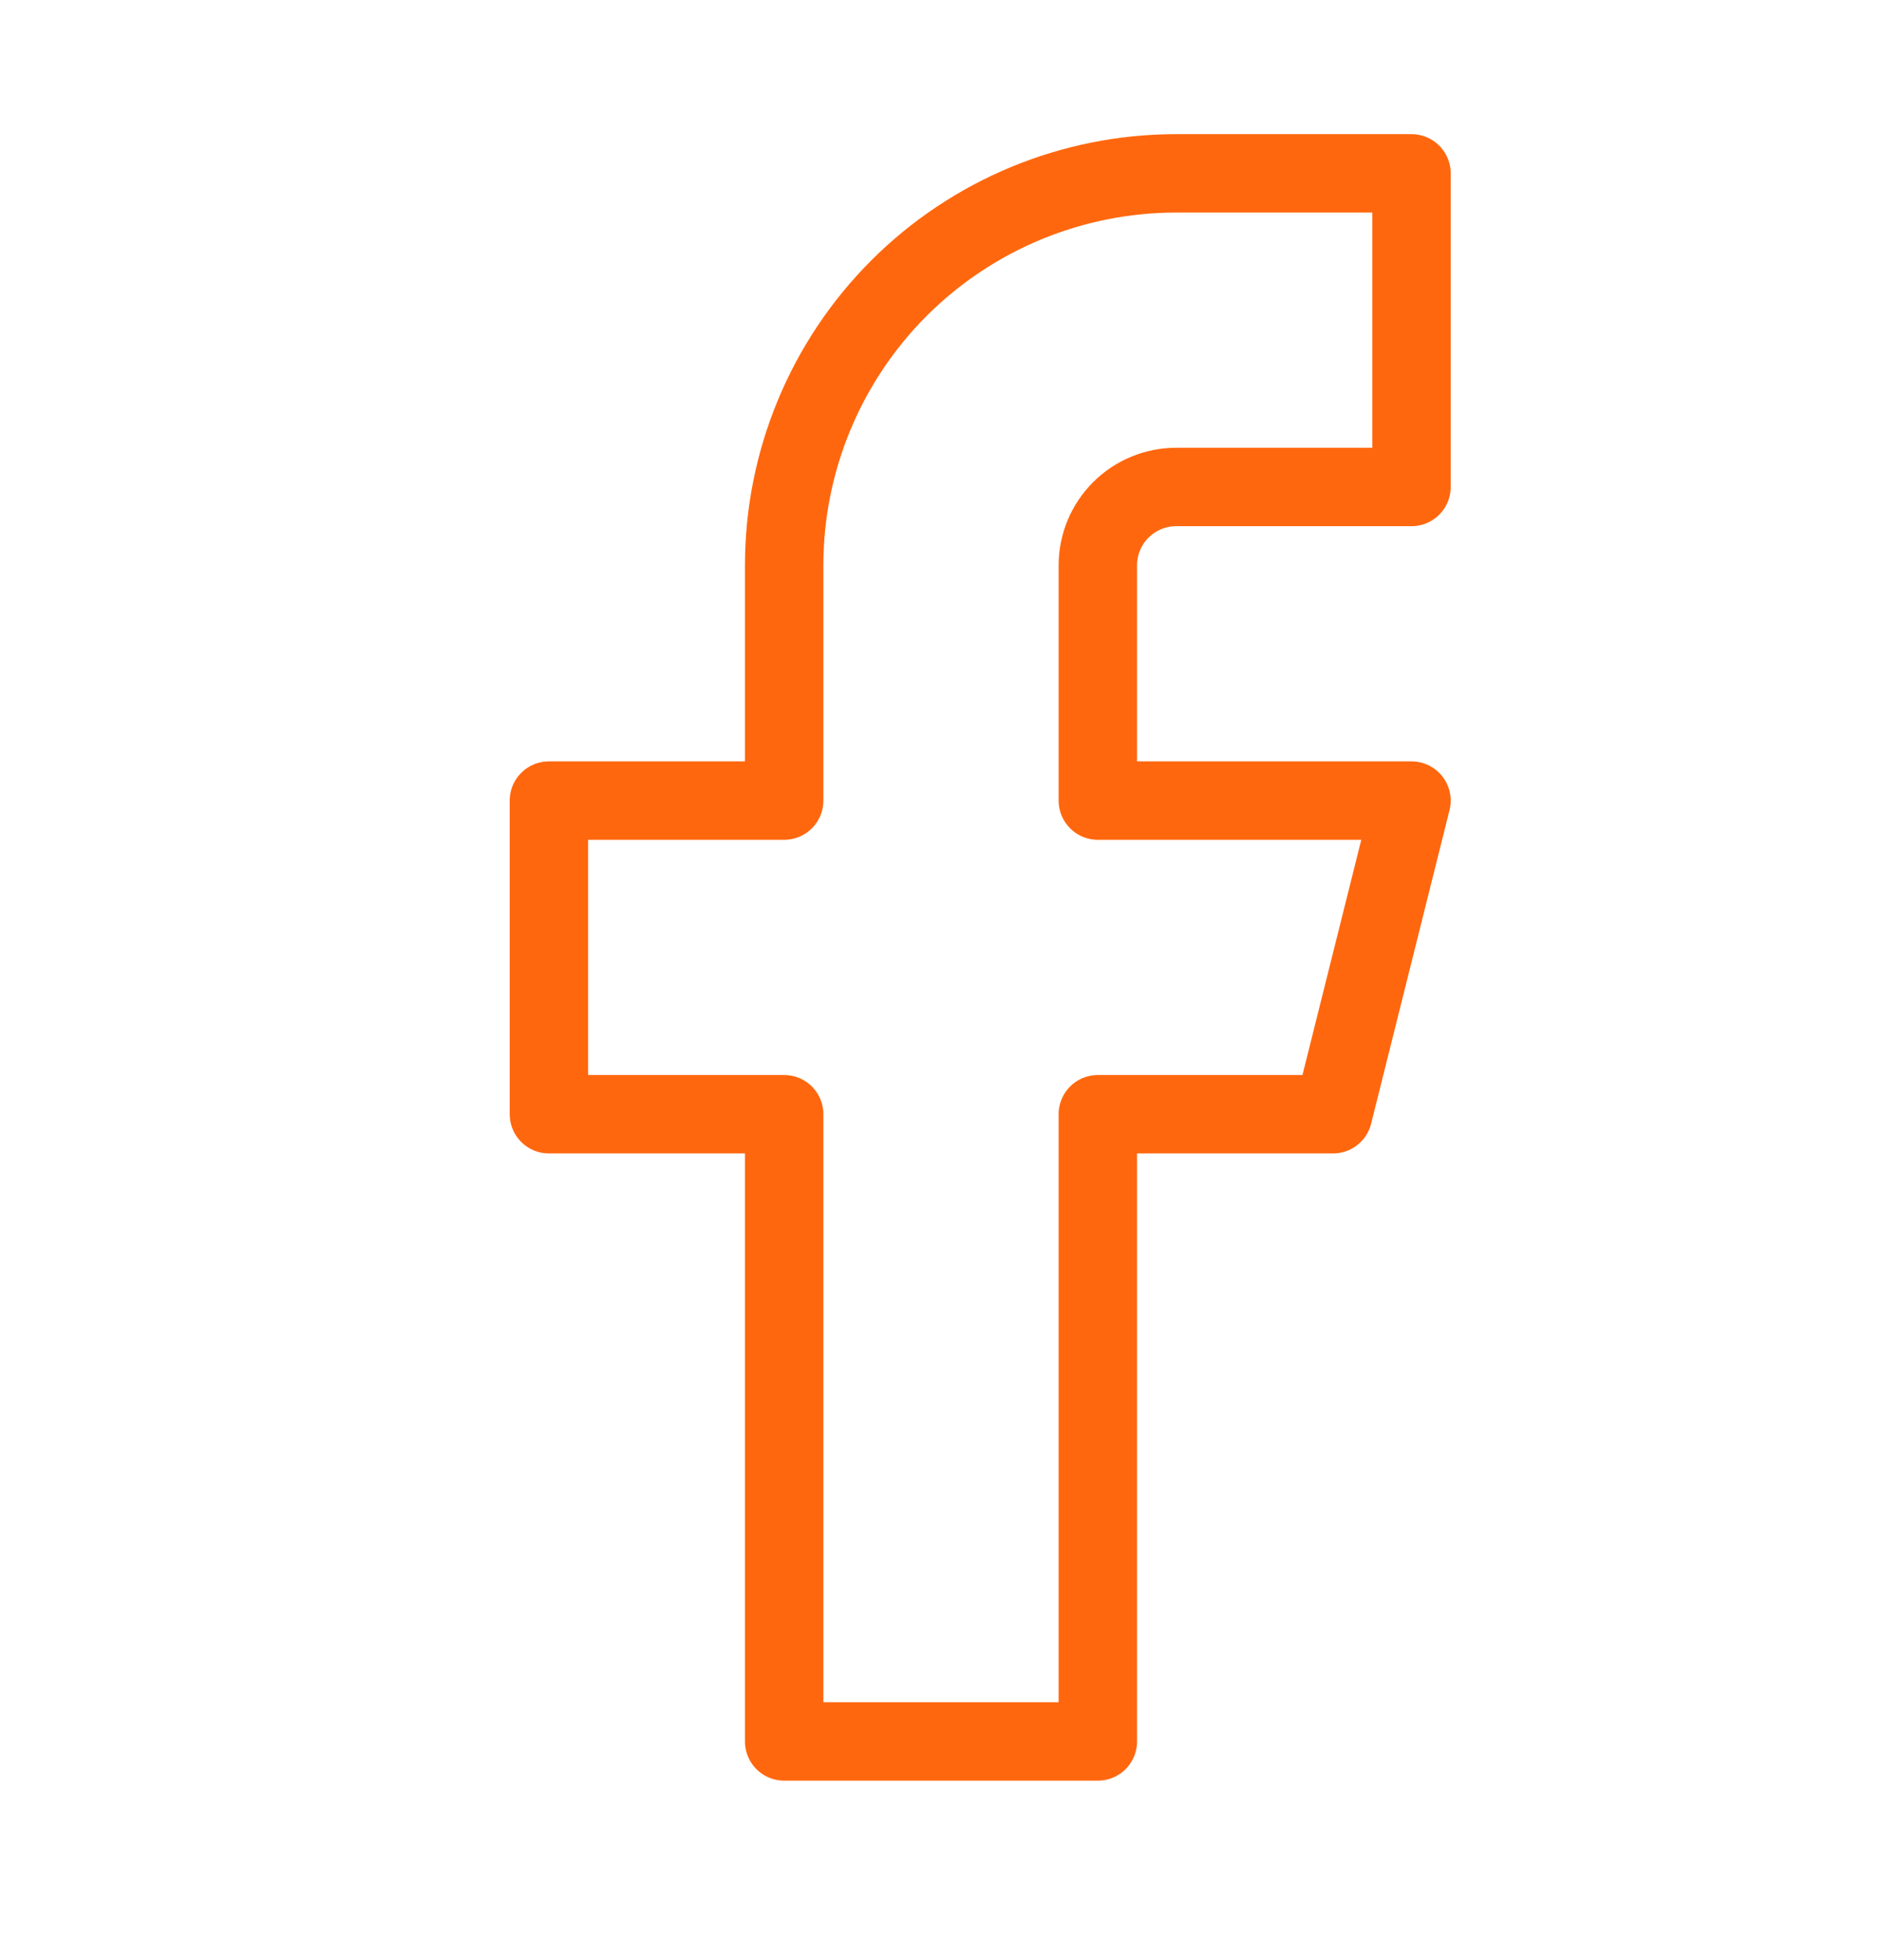 <svg width="24" height="25" viewBox="0 0 24 25" fill="none" xmlns="http://www.w3.org/2000/svg">
<g id="facebook">
<path id="Vector" d="M18 2.211H15C13.674 2.211 12.402 2.738 11.464 3.675C10.527 4.613 10 5.885 10 7.211V10.211H7V14.211H10V22.211H14V14.211H17L18 10.211H14V7.211C14 6.946 14.105 6.691 14.293 6.504C14.48 6.316 14.735 6.211 15 6.211H18V2.211Z" stroke="#FF670E" stroke-linecap="round" stroke-linejoin="round"/>
</g>
</svg>
